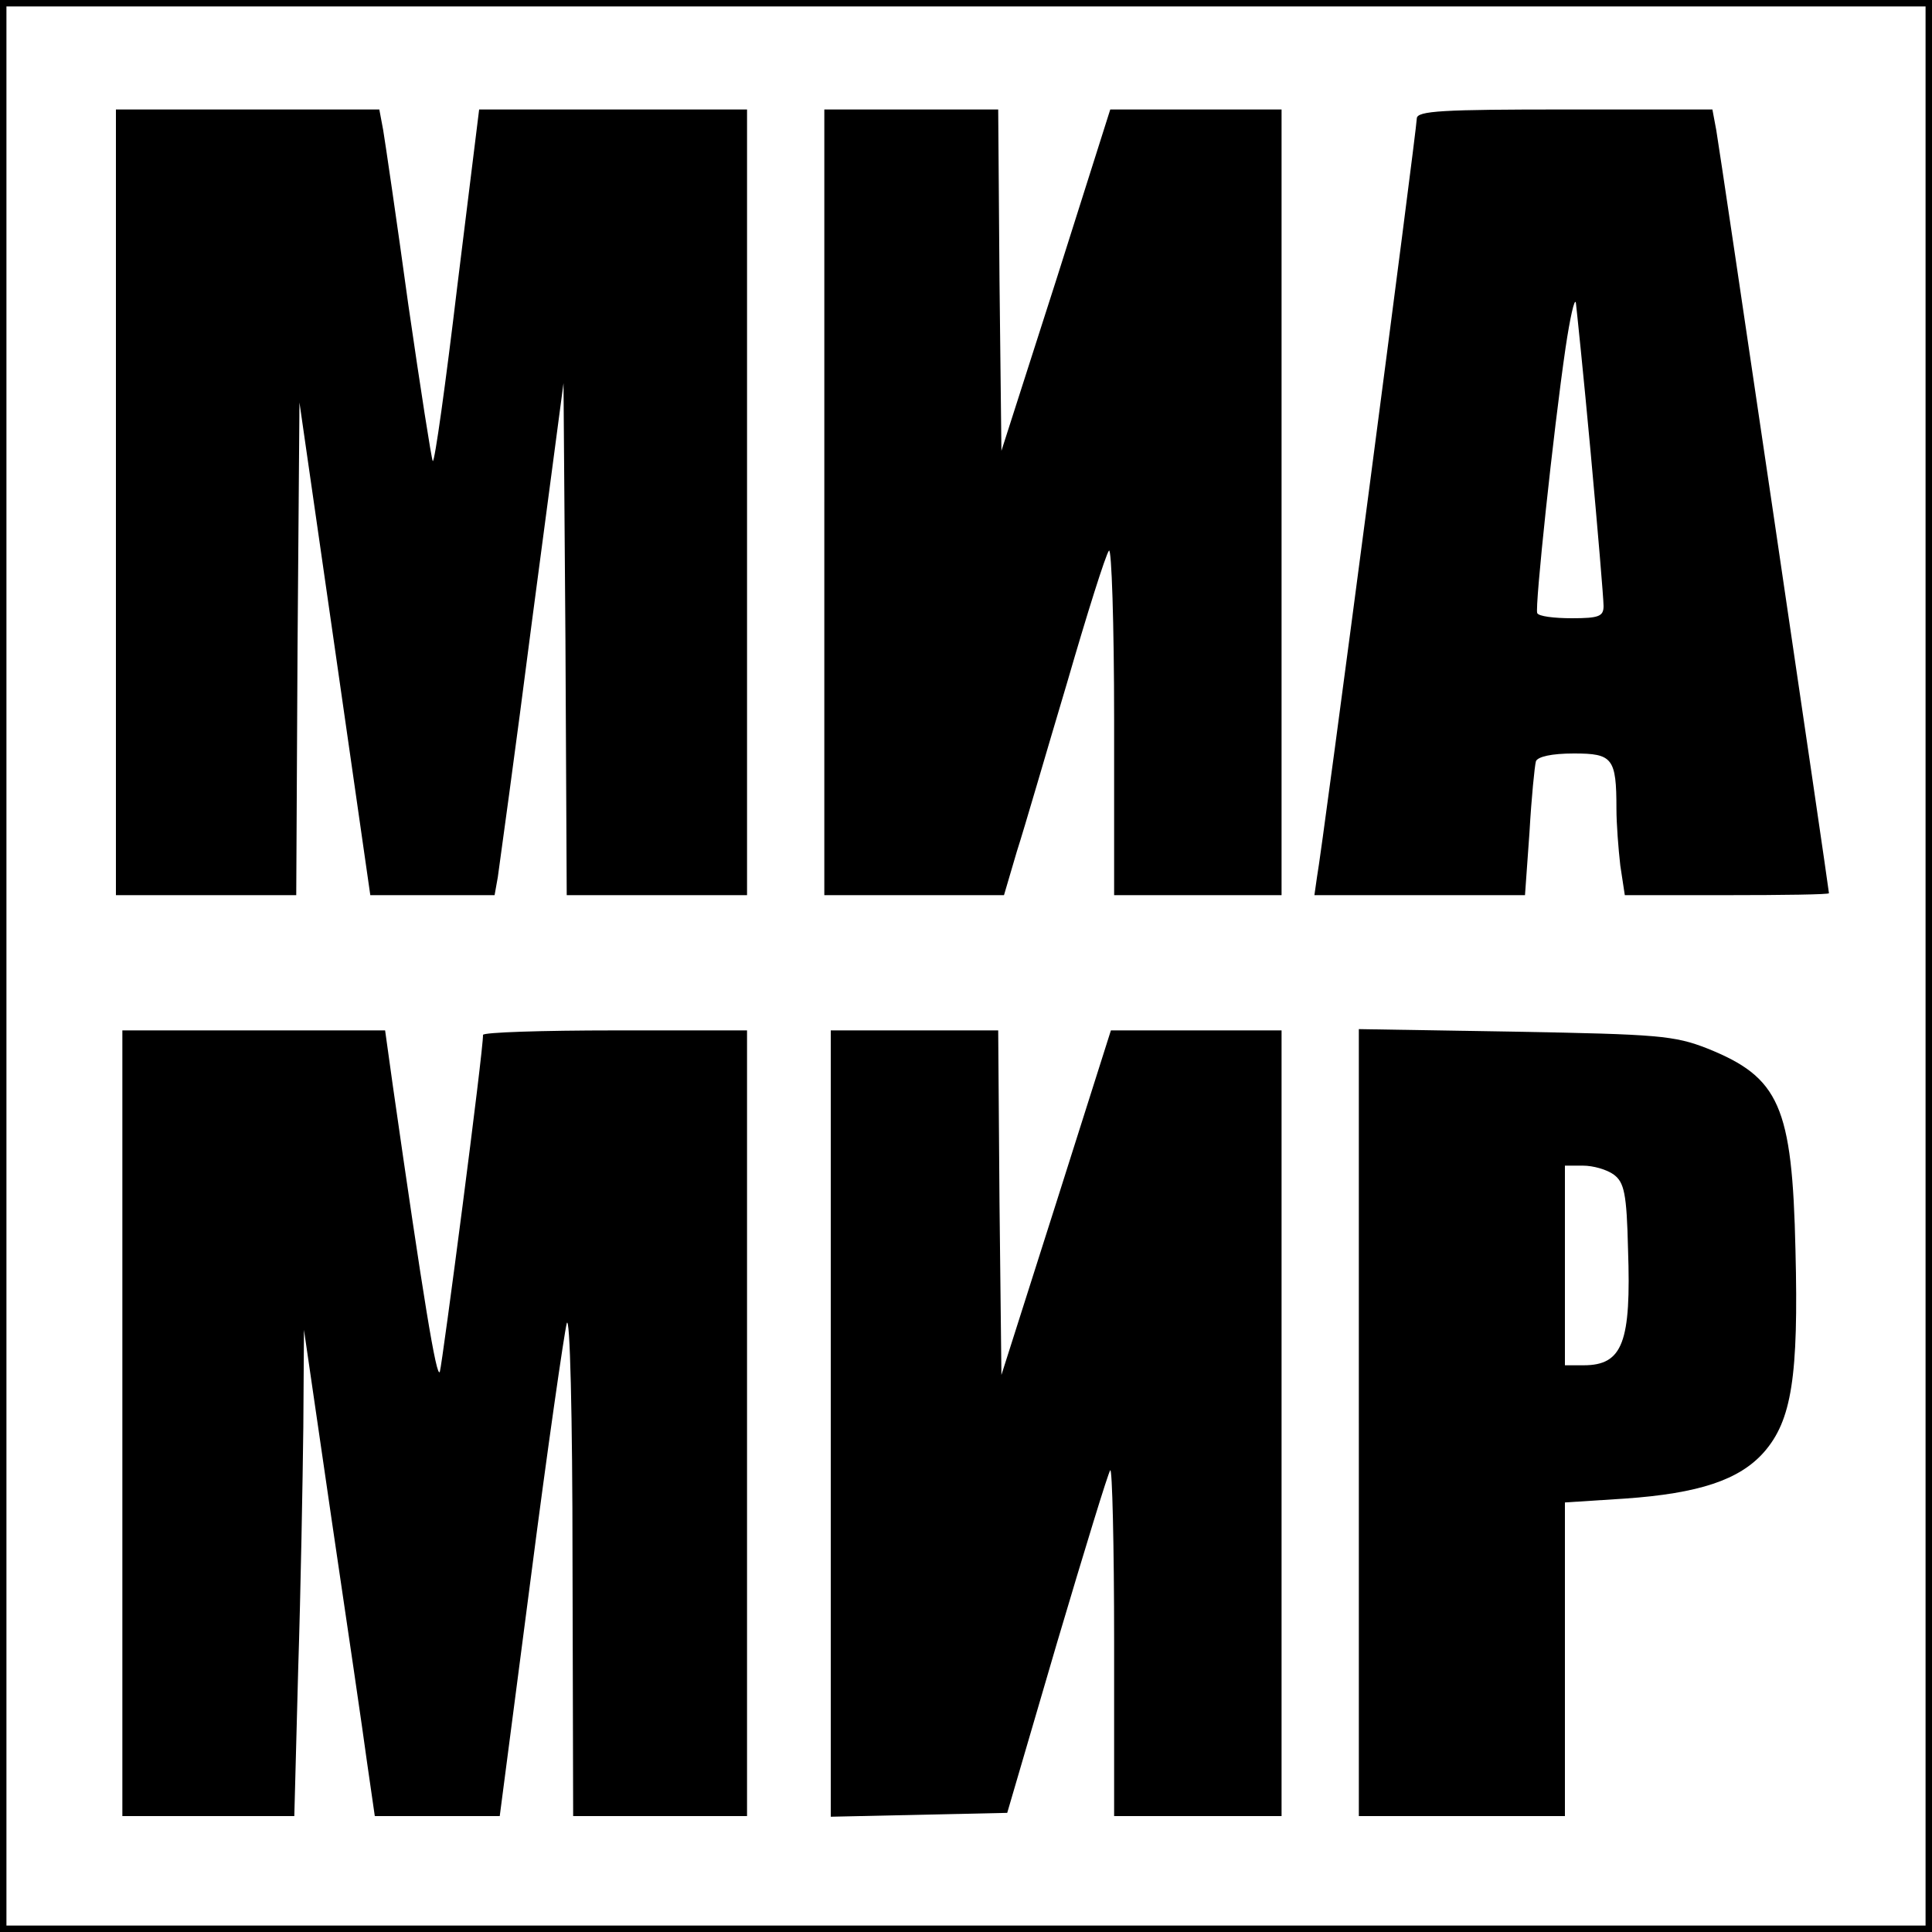 <?xml version="1.0" standalone="no"?>
<!DOCTYPE svg PUBLIC "-//W3C//DTD SVG 20010904//EN"
 "http://www.w3.org/TR/2001/REC-SVG-20010904/DTD/svg10.dtd">
<svg version="1.0" xmlns="http://www.w3.org/2000/svg"
 width="300pt" height="300pt" viewBox="0 0 300 300"
 preserveAspectRatio="xMidYMid meet">
<g transform="translate(0,300) scale(0.1,-0.1)"
fill="#000000" stroke="none">
<path d="M0 1500 l0 -1500 1500 0 1500 0 0 1500 0 1500 -1500 0 -1500 0 0
-1500z m2990 0 l0 -1490 -1490 0 -1490 0 0 1490 0 1490 1490 0 1490 0 0 -1490z"/>
<path d="M180 2220 l0 -610 140 0 140 0 2 383 3 382 55 -382 55 -383 96 0 97
0 5 28 c2 15 27 194 53 397 l49 370 3 -397 2 -398 140 0 140 0 0 610 0 610
-208 0 -208 0 -34 -275 c-18 -151 -35 -273 -38 -271 -2 3 -19 112 -38 243 -18
131 -36 253 -39 271 l-6 32 -204 0 -205 0 0 -610z"/>
<path d="M1280 2220 l0 -610 140 0 139 0 20 68 c12 37 46 155 78 262 31 107
60 199 65 205 4 5 8 -113 8 -263 l0 -272 130 0 130 0 0 610 0 610 -133 0 -133
0 -84 -265 -85 -265 -3 265 -2 265 -135 0 -135 0 0 -610z"/>
<path d="M2200 2816 c0 -16 -147 -1137 -155 -1178 l-4 -28 163 0 164 0 7 98
c3 53 8 103 10 110 3 7 24 12 59 12 60 0 66 -7 66 -86 0 -23 3 -62 6 -88 l7
-46 158 0 c88 0 159 1 159 3 0 6 -169 1151 -175 1185 l-6 32 -229 0 c-189 0
-230 -2 -230 -14z m270 -519 c11 -120 20 -227 20 -238 0 -16 -7 -19 -49 -19
-28 0 -52 3 -54 8 -4 8 25 282 44 412 7 47 14 78 16 70 1 -8 12 -113 23 -233z"/>
<path d="M190 790 l0 -610 133 0 134 0 6 227 c4 124 7 294 8 377 l1 151 43
-295 c24 -162 49 -332 55 -377 l12 -83 97 0 97 0 48 368 c26 202 52 381 56
397 5 17 9 -143 9 -367 l1 -398 135 0 135 0 0 610 0 610 -205 0 c-113 0 -205
-3 -205 -7 1 -21 -63 -510 -67 -523 -5 -13 -26 116 -73 444 l-12 86 -204 0
-204 0 0 -610z"/>
<path d="M1290 790 l0 -611 137 3 137 3 77 263 c43 145 80 266 83 269 3 4 6
-116 6 -265 l0 -272 130 0 130 0 0 610 0 610 -132 0 -133 0 -85 -268 -85 -267
-3 268 -2 267 -130 0 -130 0 0 -610z"/>
<path d="M2110 791 l0 -611 160 0 160 0 0 243 0 244 93 6 c115 8 178 29 216
72 43 49 54 117 49 314 -5 224 -25 268 -137 313 -51 20 -77 22 -298 26 l-243
4 0 -611z m396 385 c16 -12 20 -29 22 -116 5 -144 -8 -180 -69 -180 l-29 0 0
155 0 155 28 0 c16 0 37 -6 48 -14z"/>
</g>
</svg>
